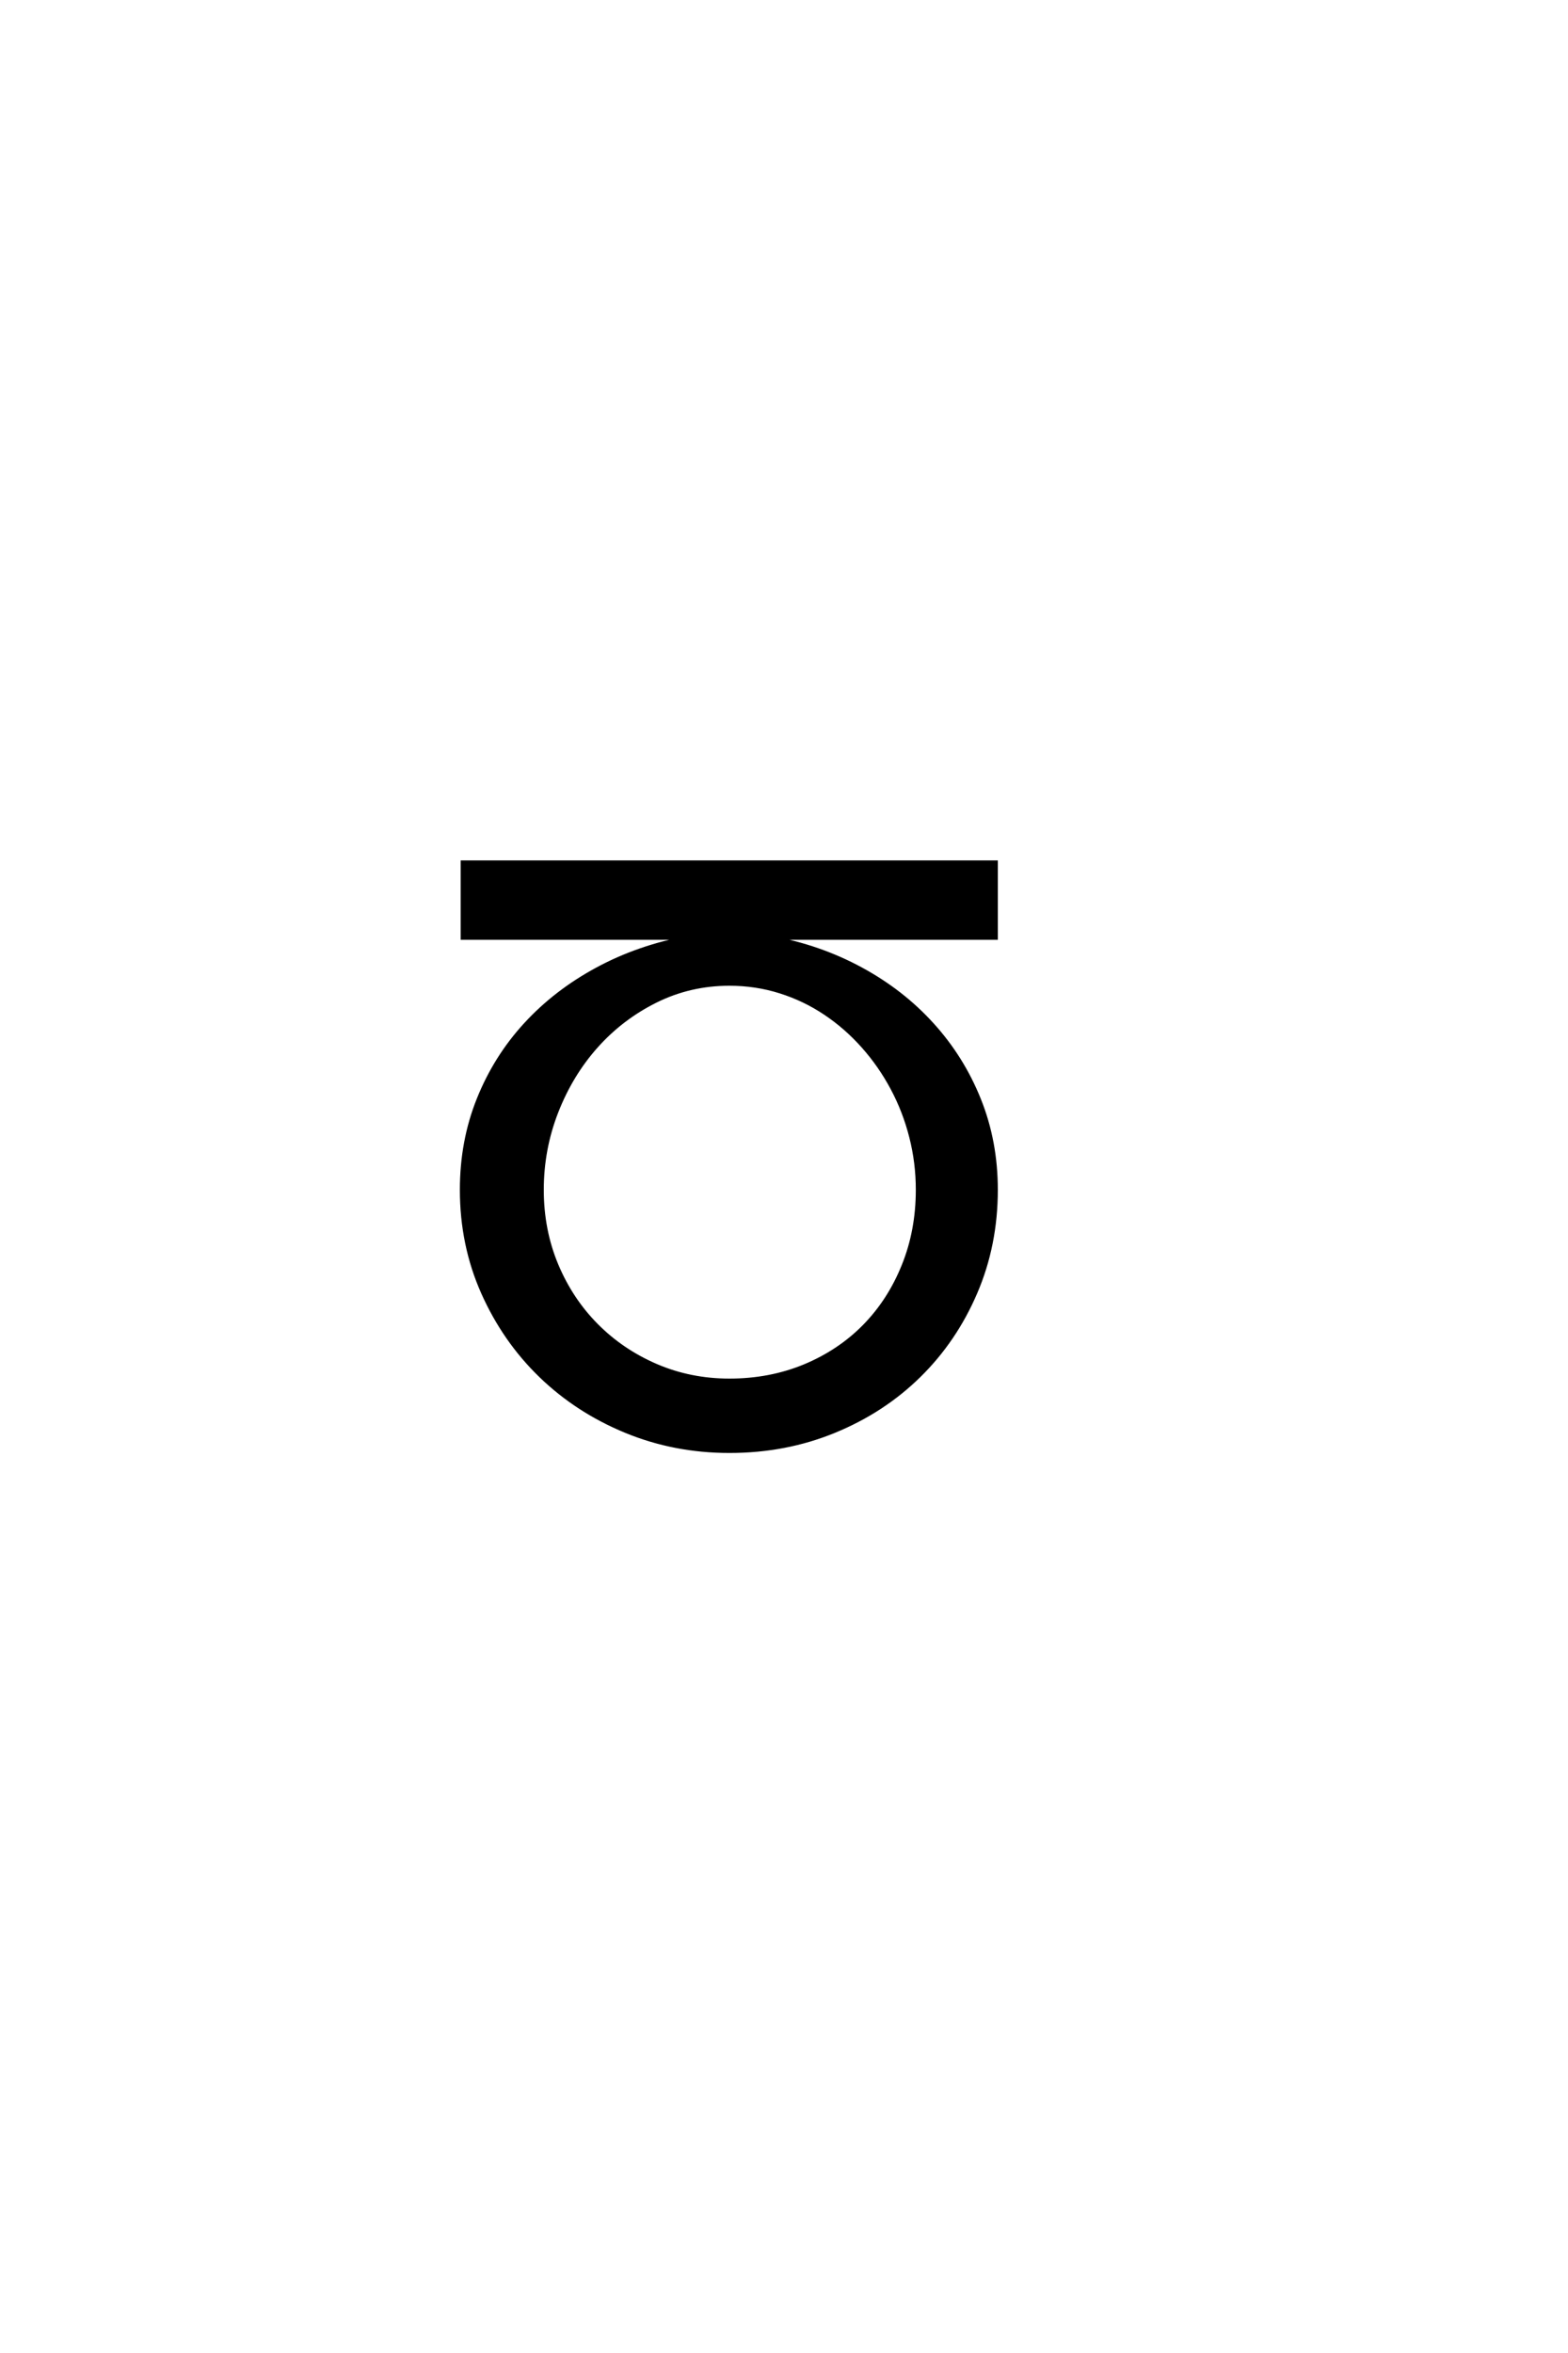 <?xml version='1.0' encoding='UTF-8'?>
<!DOCTYPE svg PUBLIC "-//W3C//DTD SVG 1.0//EN"
"http://www.w3.org/TR/2001/REC-SVG-20010904/DTD/svg10.dtd">

<svg xmlns='http://www.w3.org/2000/svg' version='1.0' width='40.0' height='60.0'>

 <g transform='scale(0.1 -0.1) translate(110.0 -370.0)'>
  <path d='M124.125 66.609
Q124.125 73.531 122.453 80.078
Q120.797 86.625 117.672 92.484
Q114.547 98.344 110.203 103.219
Q105.859 108.109 100.531 111.672
Q95.219 115.234 89.016 117.188
Q82.812 119.141 76.078 119.141
Q66.016 119.141 57.266 114.797
Q48.531 110.453 42.078 103.219
Q35.641 96 31.922 86.469
Q28.219 76.953 28.219 66.609
Q28.219 56.344 31.922 47.453
Q35.641 38.578 42.141 32.031
Q48.641 25.484 57.375 21.719
Q66.109 17.969 76.078 17.969
Q86.422 17.969 95.266 21.625
Q104.109 25.297 110.5 31.781
Q116.891 38.281 120.5 47.219
Q124.125 56.156 124.125 66.609
Q124.125 56.156 124.125 66.609
M144.047 66.609
Q144.047 52.547 138.812 40.375
Q133.594 28.219 124.453 19.234
Q115.328 10.25 102.875 5.125
Q90.438 0 76.078 0
Q62.016 0 49.609 5.125
Q37.203 10.25 27.922 19.234
Q18.656 28.219 13.234 40.375
Q7.812 52.547 7.812 66.609
Q7.812 79 12.109 89.688
Q16.406 100.391 24.062 108.734
Q31.734 117.094 42.281 122.797
Q52.828 128.516 65.438 130.859
L8.016 130.859
L8.016 150.094
L144.047 150.094
L144.047 130.859
L86.625 130.859
Q99.031 128.609 109.578 122.891
Q120.125 117.188 127.781 108.734
Q135.453 100.297 139.75 89.594
Q144.047 78.906 144.047 66.609
' style='fill: #000000; stroke: #000000'/>
 </g>
</svg>
